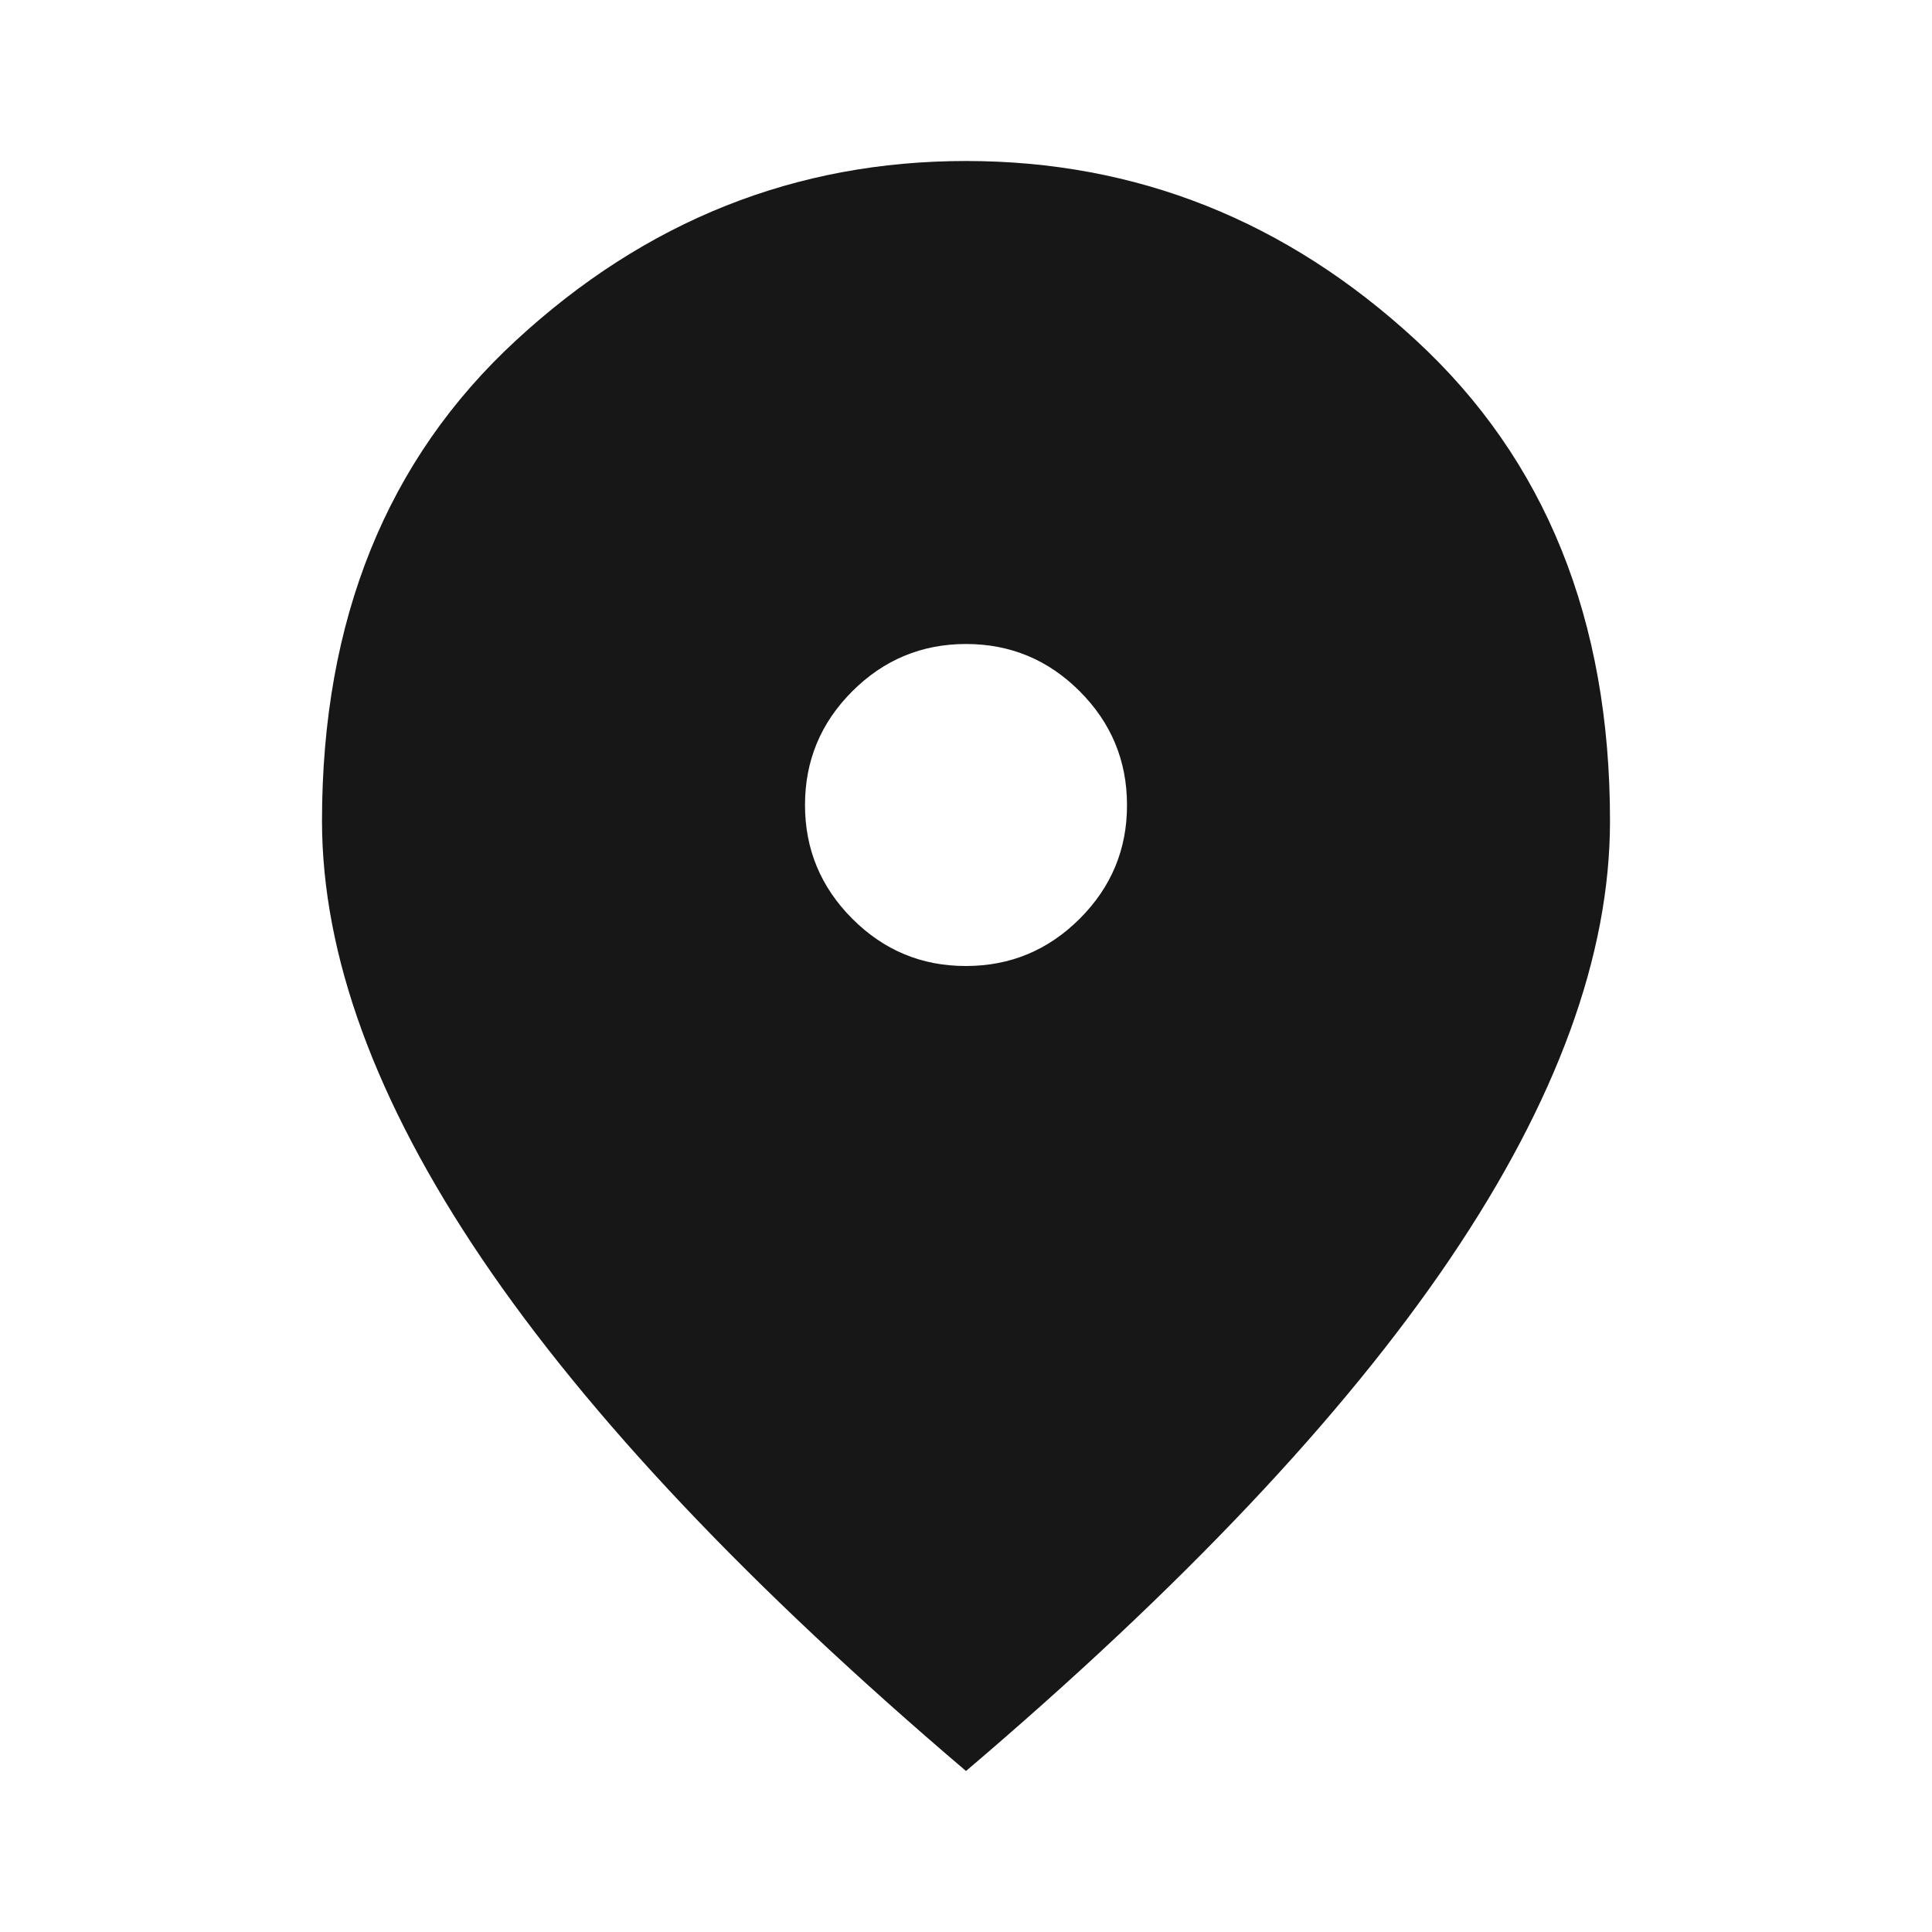 <svg width="18" height="18" viewBox="0 0 18 18" fill="none" xmlns="http://www.w3.org/2000/svg">
<path d="M9 9C9.412 9 9.766 8.853 10.06 8.559C10.354 8.265 10.501 7.912 10.5 7.5C10.5 7.088 10.353 6.734 10.059 6.44C9.765 6.146 9.412 6 9 6C8.588 6 8.234 6.147 7.94 6.441C7.646 6.735 7.5 7.088 7.5 7.5C7.5 7.912 7.647 8.266 7.941 8.56C8.235 8.854 8.588 9.001 9 9ZM9 16.5C6.987 14.787 5.484 13.197 4.491 11.729C3.498 10.26 3.001 8.9 3 7.65C3 5.775 3.603 4.281 4.81 3.169C6.016 2.056 7.413 1.5 9 1.5C10.588 1.5 11.985 2.056 13.191 3.169C14.398 4.281 15.001 5.775 15 7.65C15 8.9 14.503 10.259 13.509 11.729C12.515 13.197 11.012 14.788 9 16.5Z" fill="#171717"/>
</svg>
